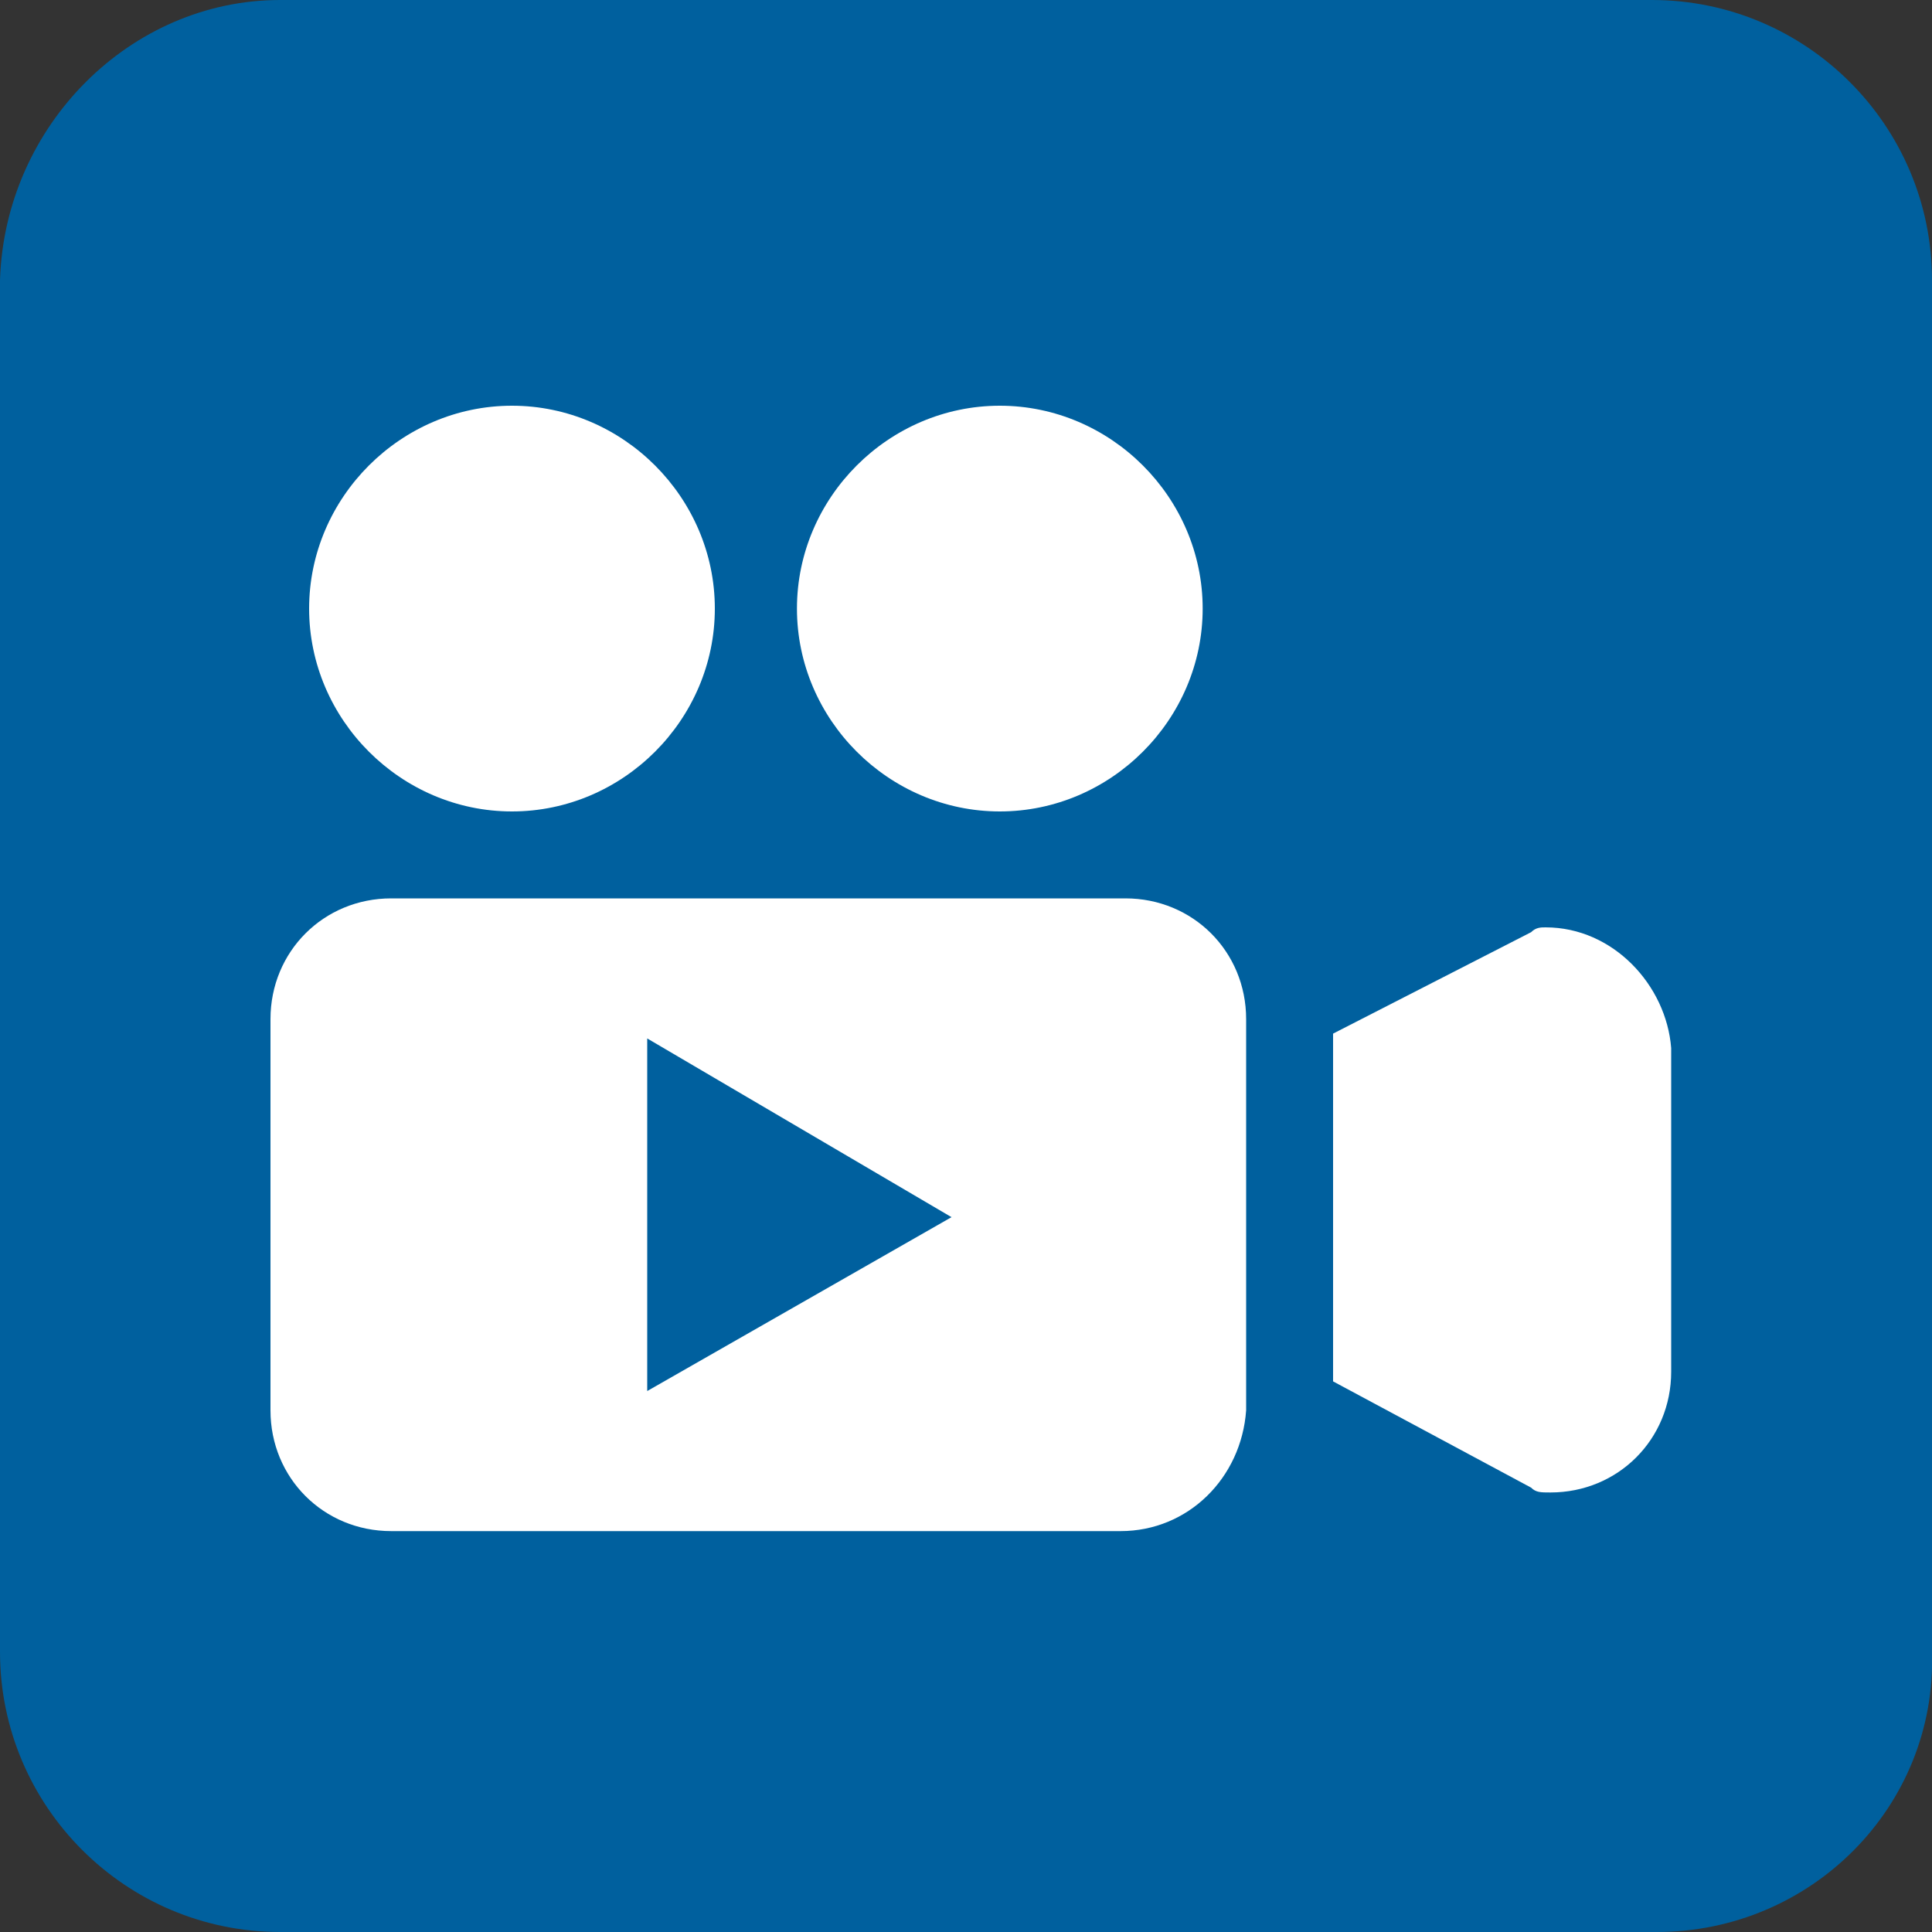 <?xml version="1.0" encoding="utf-8"?>
<!-- Generator: Adobe Illustrator 27.5.0, SVG Export Plug-In . SVG Version: 6.00 Build 0)  -->
<svg version="1.1" id="レイヤー_1" xmlns="http://www.w3.org/2000/svg" xmlns:xlink="http://www.w3.org/1999/xlink" x="0px"
	 y="0px" viewBox="0 0 40 40" style="enable-background:new 0 0 40 40;" xml:space="preserve">
<rect x="0" y="0" width="40" height="40" fill="#333333" stroke="none"/>
<style type="text/css">
	.st0{fill:#00609E;}
	.st1{fill:#FFFFFF;}
</style>
<g>
	<path class="st0" d="M34.3,40H5.8c-3.2,0-5.8-2.6-5.8-5.8V5.8C0.1,2.6,2.7,0,5.8,0h28.4c3.2,0,5.8,2.6,5.8,5.8v28.4
		C40.1,37.4,37.5,40,34.3,40z"/>
	<g>
		<path class="st1" d="M23.2,31.7H8.1c-1.4,0-2.5-1.1-2.5-2.5v-8.1c0-1.4,1.1-2.5,2.5-2.5h15.2c1.4,0,2.5,1.1,2.5,2.5v8.1
			C25.7,30.6,24.6,31.7,23.2,31.7z"/>
		<path class="st1" d="M10.6,16.8c-2.3,0-4.2-1.9-4.2-4.2c0-2.3,1.9-4.2,4.2-4.2s4.2,1.9,4.2,4.2C14.8,14.9,12.9,16.8,10.6,16.8z"/>
		<path class="st1" d="M20.7,16.8c-2.3,0-4.2-1.9-4.2-4.2c0-2.3,1.9-4.2,4.2-4.2s4.2,1.9,4.2,4.2C24.9,14.9,23,16.8,20.7,16.8z"/>
		<path class="st1" d="M32,19.2c-0.1,0-0.2,0-0.3,0.1l-4.1,2.1v7.2l4.1,2.2c0.1,0.1,0.2,0.1,0.4,0.1c1.4,0,2.5-1.1,2.5-2.5v-6.7
			C34.5,20.4,33.4,19.2,32,19.2z"/>
		<polygon class="st0" points="13.4,21.5 13.4,28.8 19.7,25.2 		"/>
	</g>
</g>
</svg>
